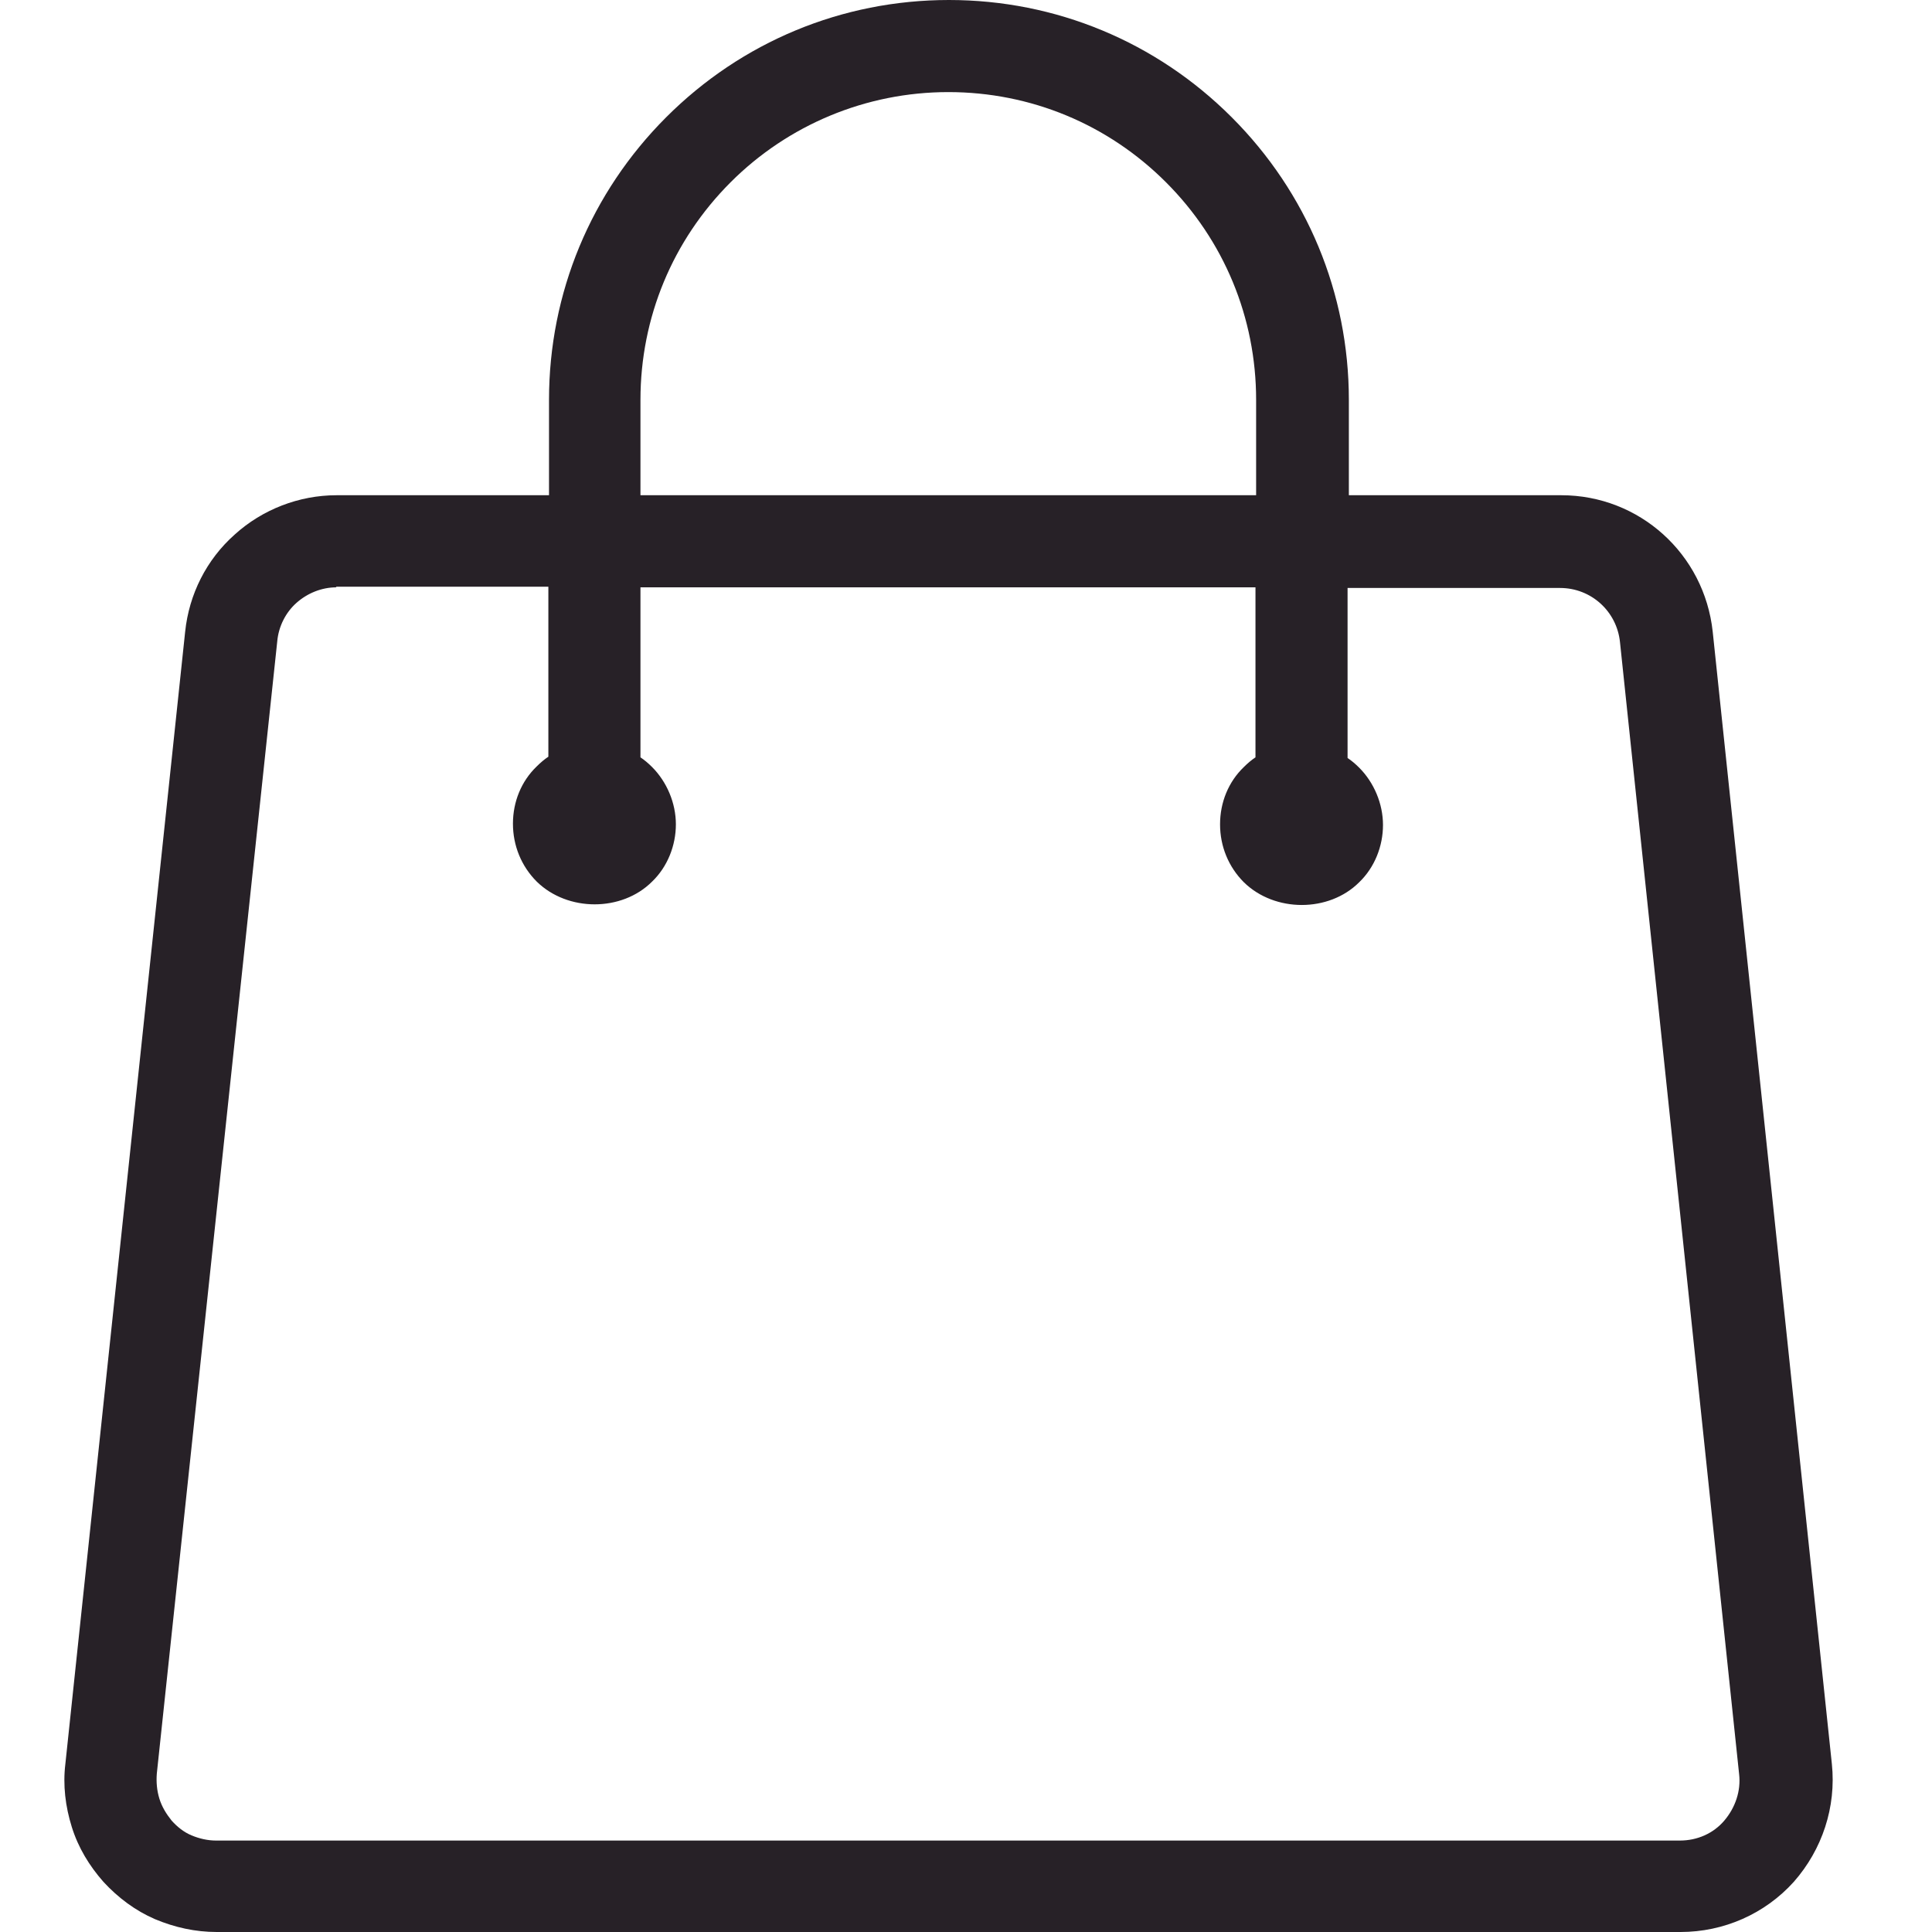 <svg width="24" height="24" viewBox="0 0 24 24" fill="none" xmlns="http://www.w3.org/2000/svg">
<path d="M2.692 24C2.428 24 2.172 23.944 1.924 23.84C1.684 23.736 1.468 23.576 1.284 23.376C1.108 23.176 0.972 22.952 0.892 22.696C0.812 22.44 0.78 22.176 0.812 21.912L2.3 7.848C2.348 7.384 2.564 6.952 2.916 6.64C3.26 6.328 3.716 6.152 4.18 6.152H6.82V4.968C6.82 3.64 7.34 2.392 8.276 1.456C9.212 0.52 10.46 0 11.788 0C13.116 0 14.364 0.52 15.3 1.456C16.236 2.392 16.756 3.64 16.756 4.968V6.152H19.396C20.364 6.152 21.172 6.88 21.276 7.848L22.756 21.912C22.812 22.448 22.636 22.976 22.284 23.376C21.924 23.776 21.412 24 20.876 24H2.692ZM4.18 7.296C3.996 7.296 3.82 7.368 3.684 7.488C3.548 7.608 3.46 7.784 3.444 7.968L1.948 22.032C1.94 22.136 1.948 22.24 1.98 22.344C2.012 22.448 2.068 22.536 2.132 22.616C2.204 22.696 2.284 22.76 2.38 22.8C2.476 22.84 2.58 22.864 2.684 22.864H20.868C21.084 22.864 21.284 22.776 21.42 22.616C21.556 22.456 21.628 22.248 21.604 22.04L20.124 7.976C20.084 7.592 19.764 7.304 19.38 7.304H16.74V9.416C16.788 9.448 16.836 9.488 16.884 9.536C17.068 9.72 17.18 9.984 17.18 10.248C17.18 10.512 17.076 10.776 16.884 10.96C16.508 11.336 15.836 11.336 15.452 10.96C15.26 10.768 15.156 10.512 15.156 10.24C15.156 9.968 15.26 9.712 15.452 9.528C15.5 9.48 15.548 9.44 15.596 9.408V7.296H7.956V9.408C8.004 9.44 8.052 9.48 8.1 9.528C8.284 9.712 8.396 9.976 8.396 10.24C8.396 10.504 8.292 10.768 8.1 10.952C7.724 11.328 7.052 11.328 6.668 10.952C6.476 10.76 6.372 10.504 6.372 10.232C6.372 9.96 6.476 9.704 6.668 9.52C6.716 9.472 6.764 9.432 6.812 9.4V7.288H4.172L4.18 7.296ZM7.956 6.152H15.604V4.968C15.604 3.944 15.204 2.984 14.484 2.264C13.764 1.544 12.804 1.144 11.78 1.144C10.756 1.144 9.788 1.552 9.076 2.264C8.356 2.984 7.956 3.944 7.956 4.968V6.152V6.152Z" fill="#272127"/>
</svg>
